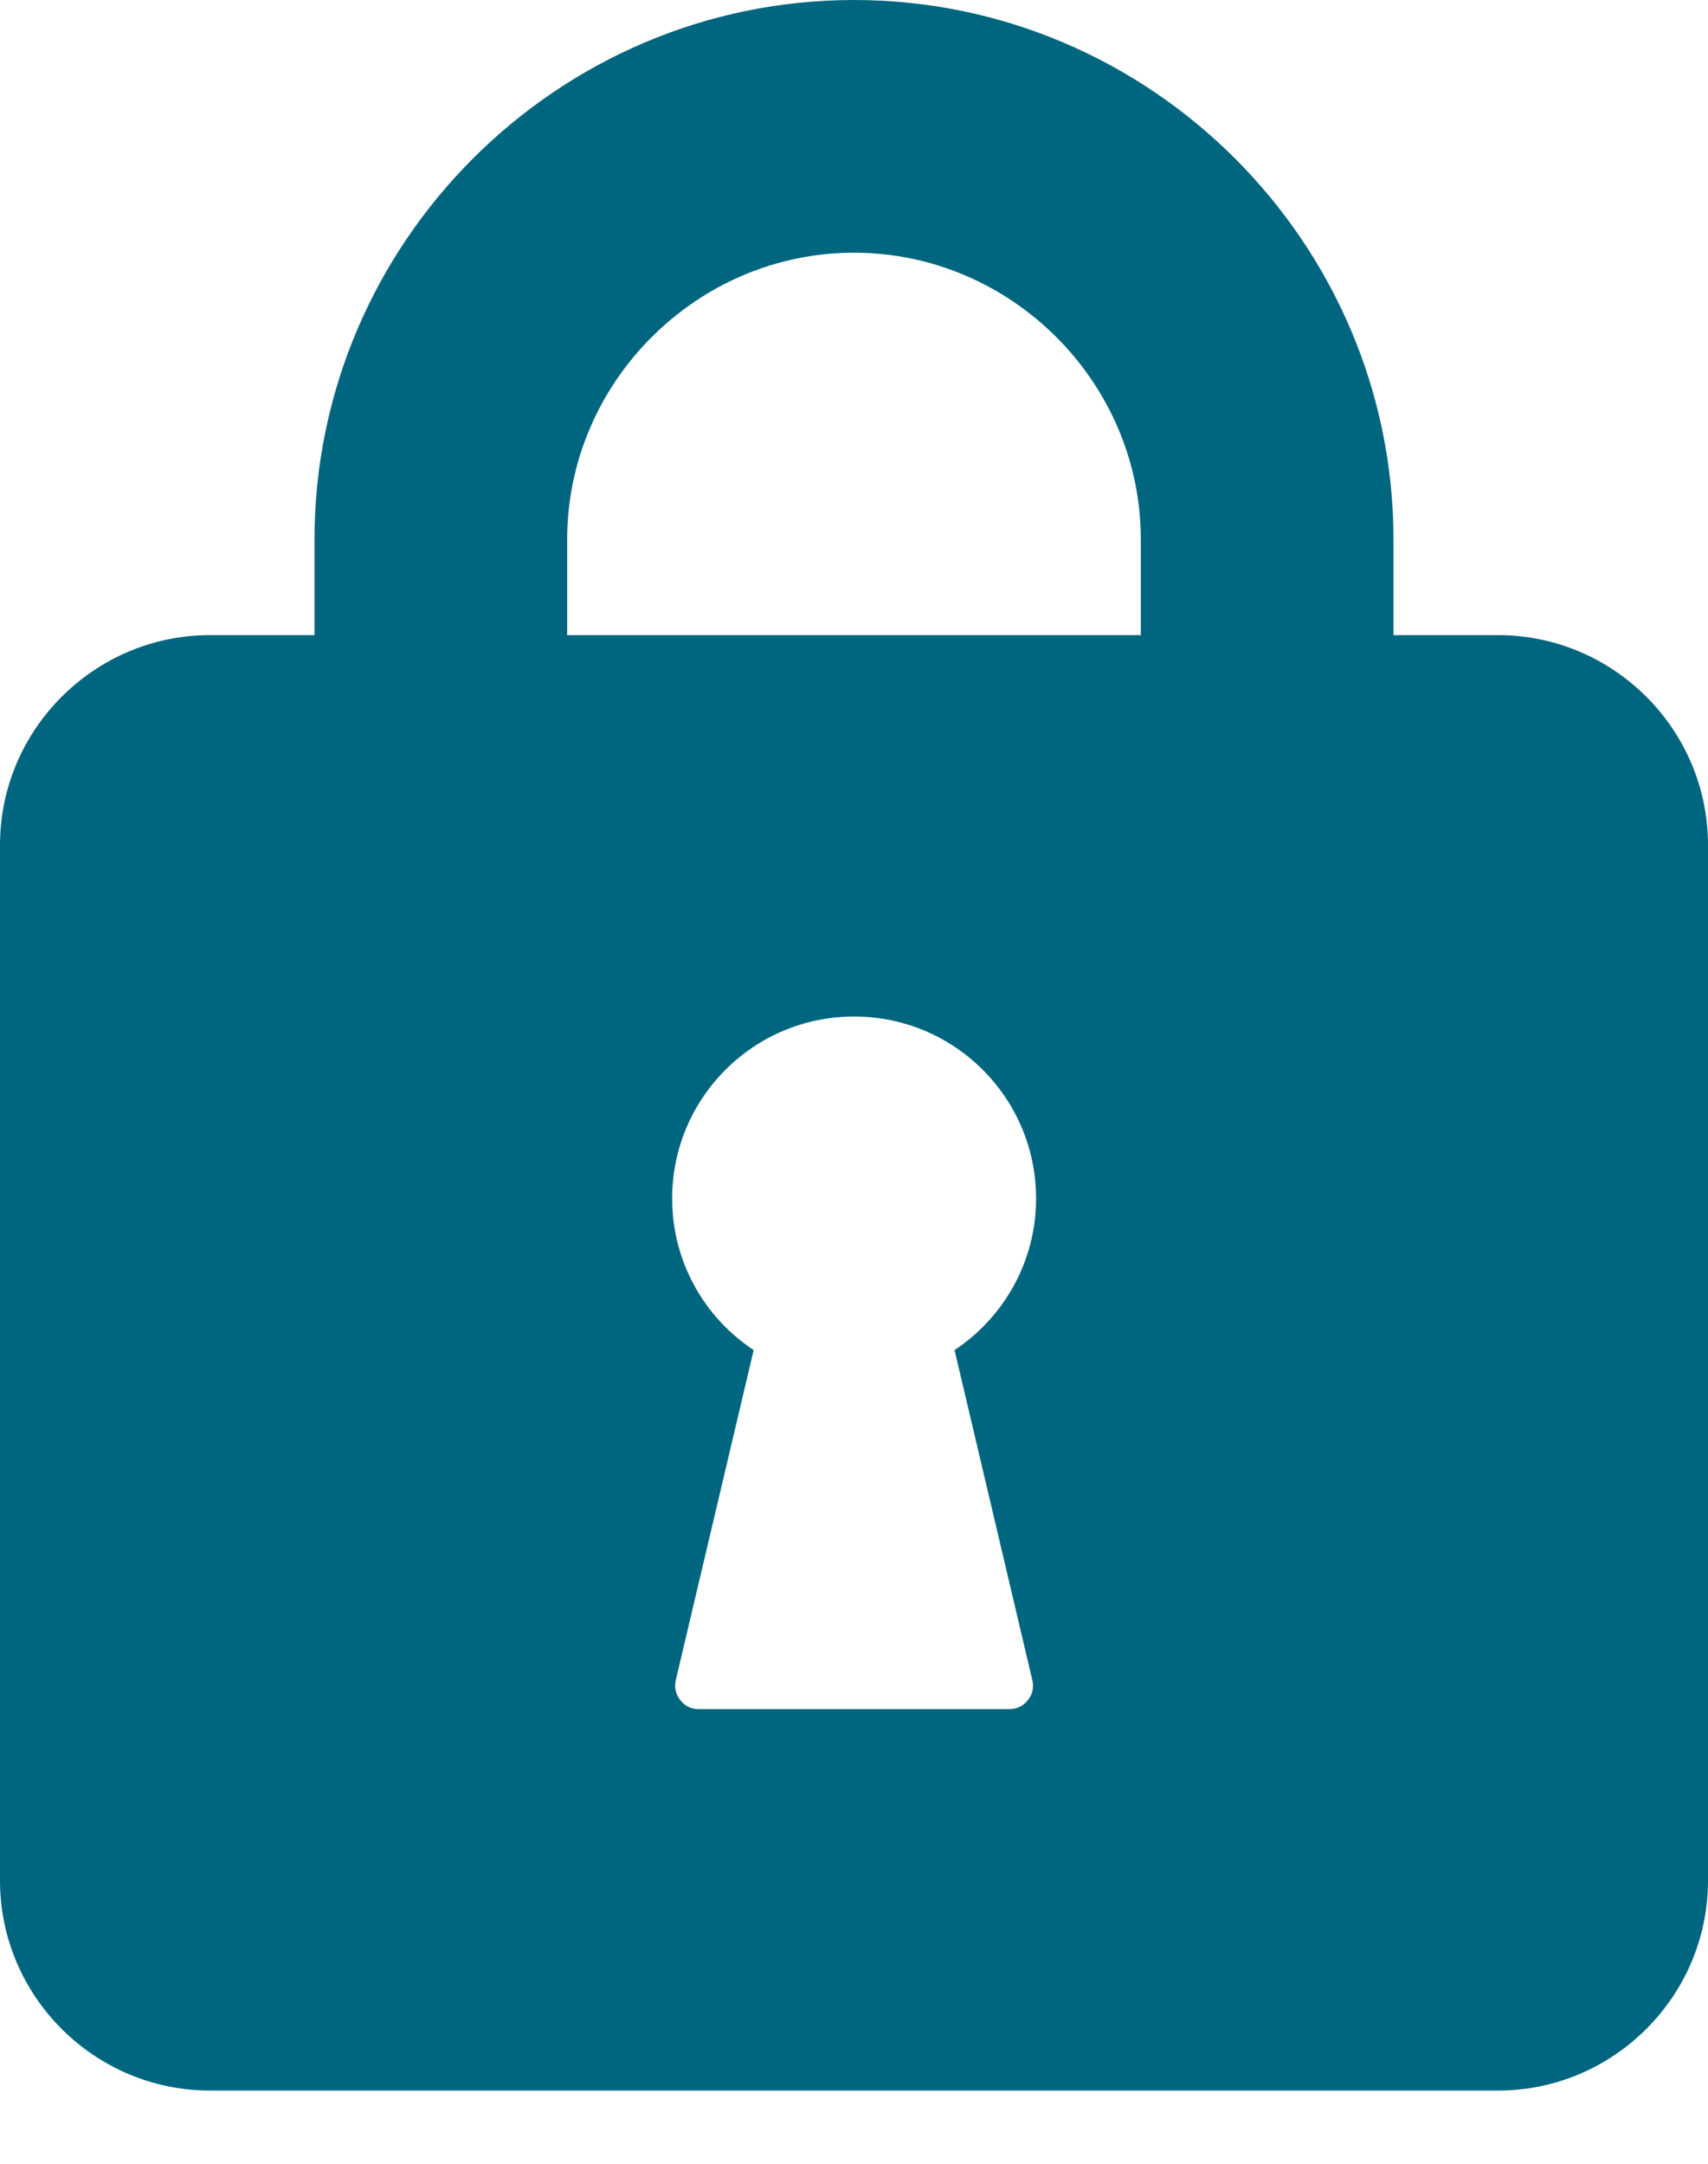 <svg width="15" height="19" viewBox="0 0 15 19" fill="none" xmlns="http://www.w3.org/2000/svg">
<path fill-rule="evenodd" clip-rule="evenodd" d="M13.157 5.577H12.238V4.738C12.238 2.132 10.106 0 7.5 0C4.894 0 2.762 2.132 2.762 4.738V5.577H1.843C0.83 5.577 0 6.406 0 7.42V16.514C0 17.528 0.829 18.357 1.843 18.357H13.157C14.171 18.357 15 17.528 15 16.514V7.42C15 6.406 14.171 5.577 13.157 5.577ZM4.981 4.738C4.981 3.357 6.119 2.219 7.5 2.219C8.881 2.219 10.019 3.357 10.019 4.738V5.577H4.981V4.738ZM9.066 14.753C9.081 14.816 9.068 14.878 9.027 14.929C8.986 14.981 8.93 15.008 8.864 15.008H6.137C6.071 15.008 6.015 14.981 5.975 14.929C5.934 14.878 5.92 14.816 5.935 14.753L6.619 11.855C6.187 11.57 5.903 11.08 5.903 10.524C5.903 9.641 6.619 8.926 7.501 8.926C8.383 8.926 9.099 9.641 9.099 10.524C9.099 11.08 8.814 11.569 8.383 11.855L9.066 14.753Z" fill="#00667F"/>
</svg>
